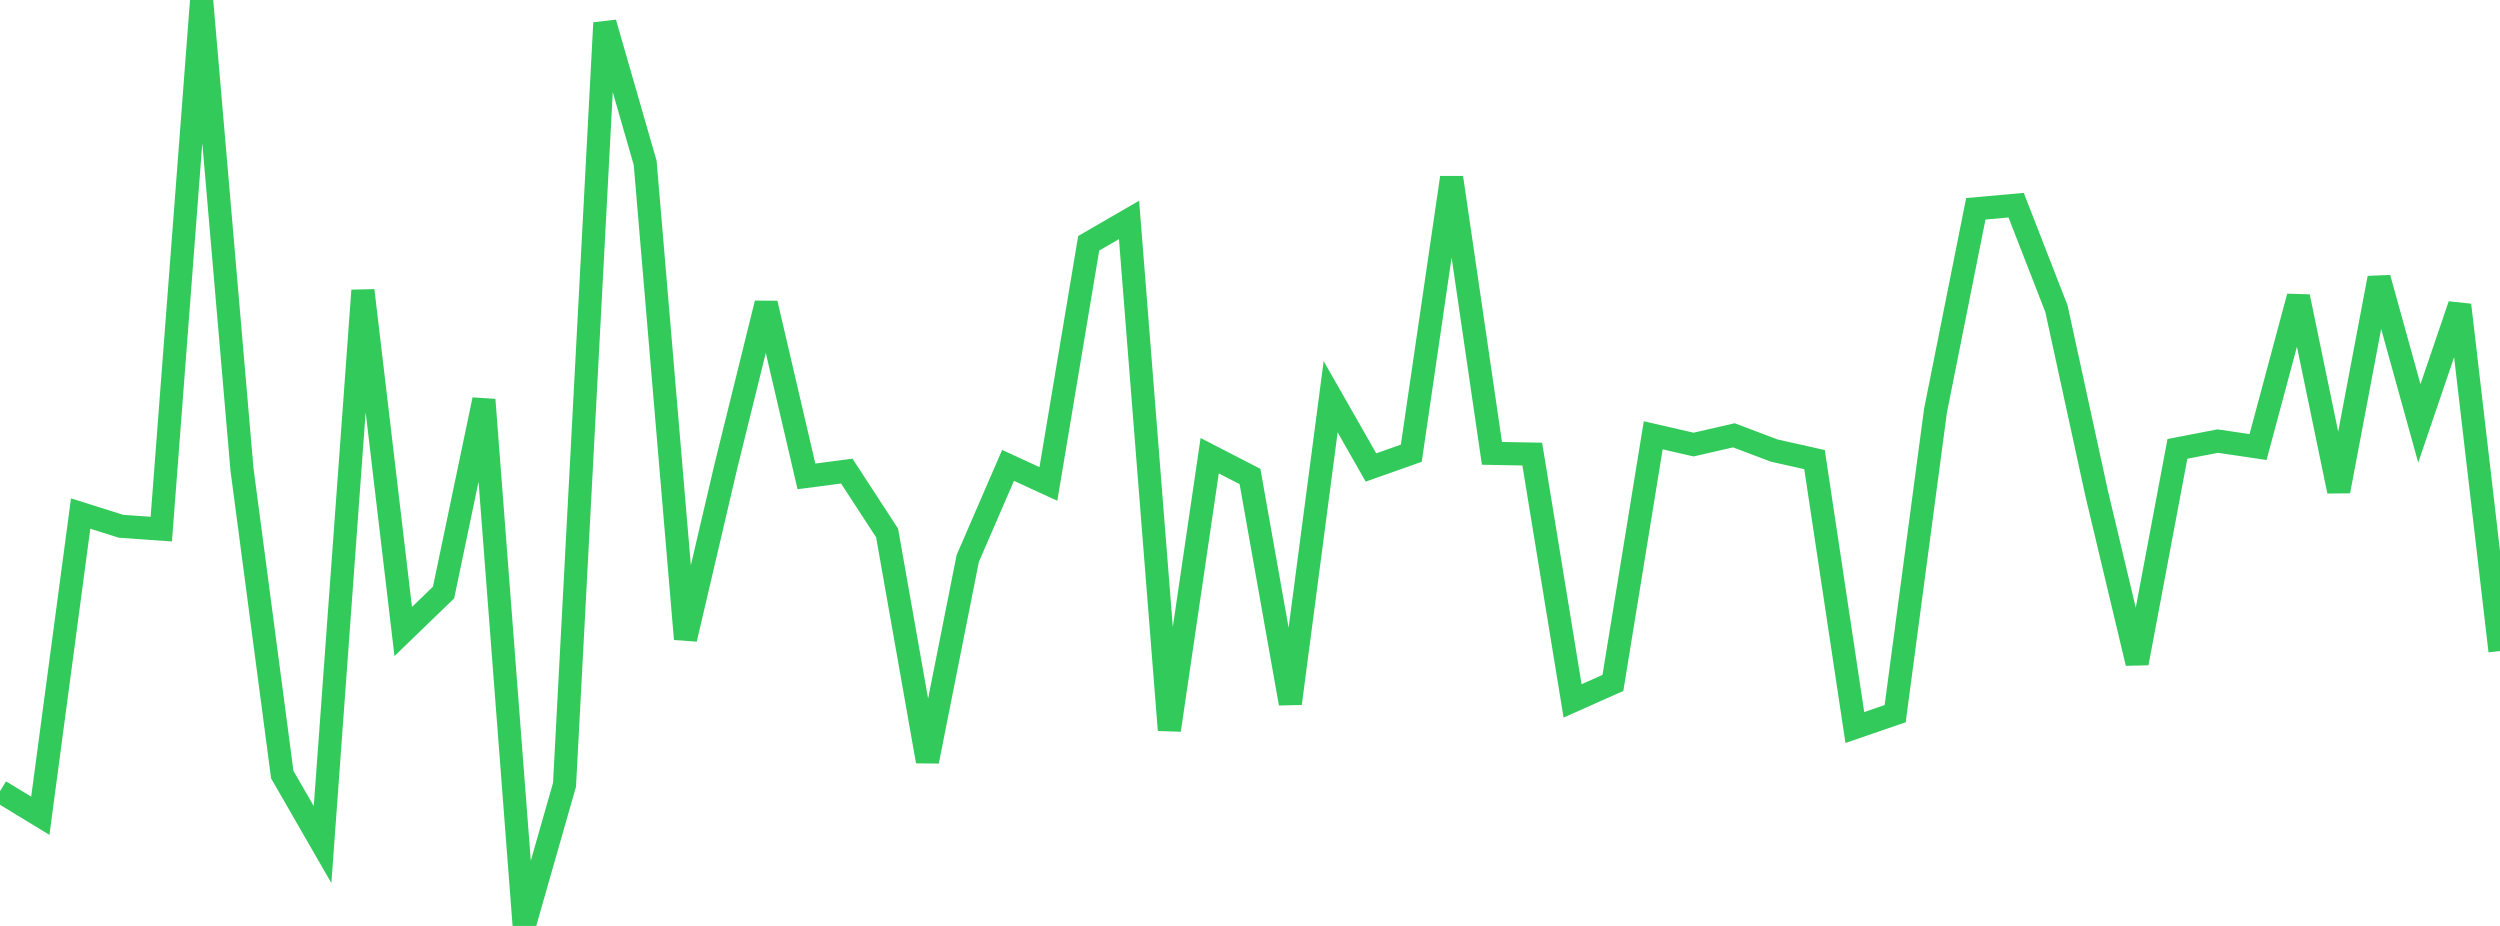 <?xml version="1.0" standalone="no"?>
<!DOCTYPE svg PUBLIC "-//W3C//DTD SVG 1.1//EN" "http://www.w3.org/Graphics/SVG/1.1/DTD/svg11.dtd">

<svg width="135" height="50" viewBox="0 0 135 50" preserveAspectRatio="none" 
  xmlns="http://www.w3.org/2000/svg"
  xmlns:xlink="http://www.w3.org/1999/xlink">


<polyline points="0.0, 42.726 2.177, 44.052 4.355, 27.731 6.532, 28.419 8.71, 28.572 10.887, 0.0 13.065, 25.329 15.242, 41.827 17.419, 45.609 19.597, 15.685 21.774, 34.102 23.952, 31.996 26.129, 21.585 28.306, 50.0 30.484, 42.38 32.661, 1.234 34.839, 8.793 37.016, 34.507 39.194, 25.193 41.371, 16.381 43.548, 25.725 45.726, 25.439 47.903, 28.78 50.081, 41.112 52.258, 30.158 54.435, 25.131 56.613, 26.133 58.79, 13.137 60.968, 11.876 63.145, 39.424 65.323, 24.609 67.5, 25.731 69.677, 37.988 71.855, 21.424 74.032, 25.244 76.21, 24.474 78.387, 9.59 80.565, 24.481 82.742, 24.521 84.919, 37.849 87.097, 36.878 89.274, 23.506 91.452, 24.007 93.629, 23.507 95.806, 24.33 97.984, 24.819 100.161, 39.286 102.339, 38.538 104.516, 22.181 106.694, 11.275 108.871, 11.08 111.048, 16.67 113.226, 26.675 115.403, 35.81 117.581, 24.239 119.758, 23.819 121.935, 24.14 124.113, 16.02 126.29, 26.524 128.468, 15.014 130.645, 22.862 132.823, 16.47 135.0, 35.155" fill="none" stroke="#32ca5b" stroke-width="1.25"/>

</svg>